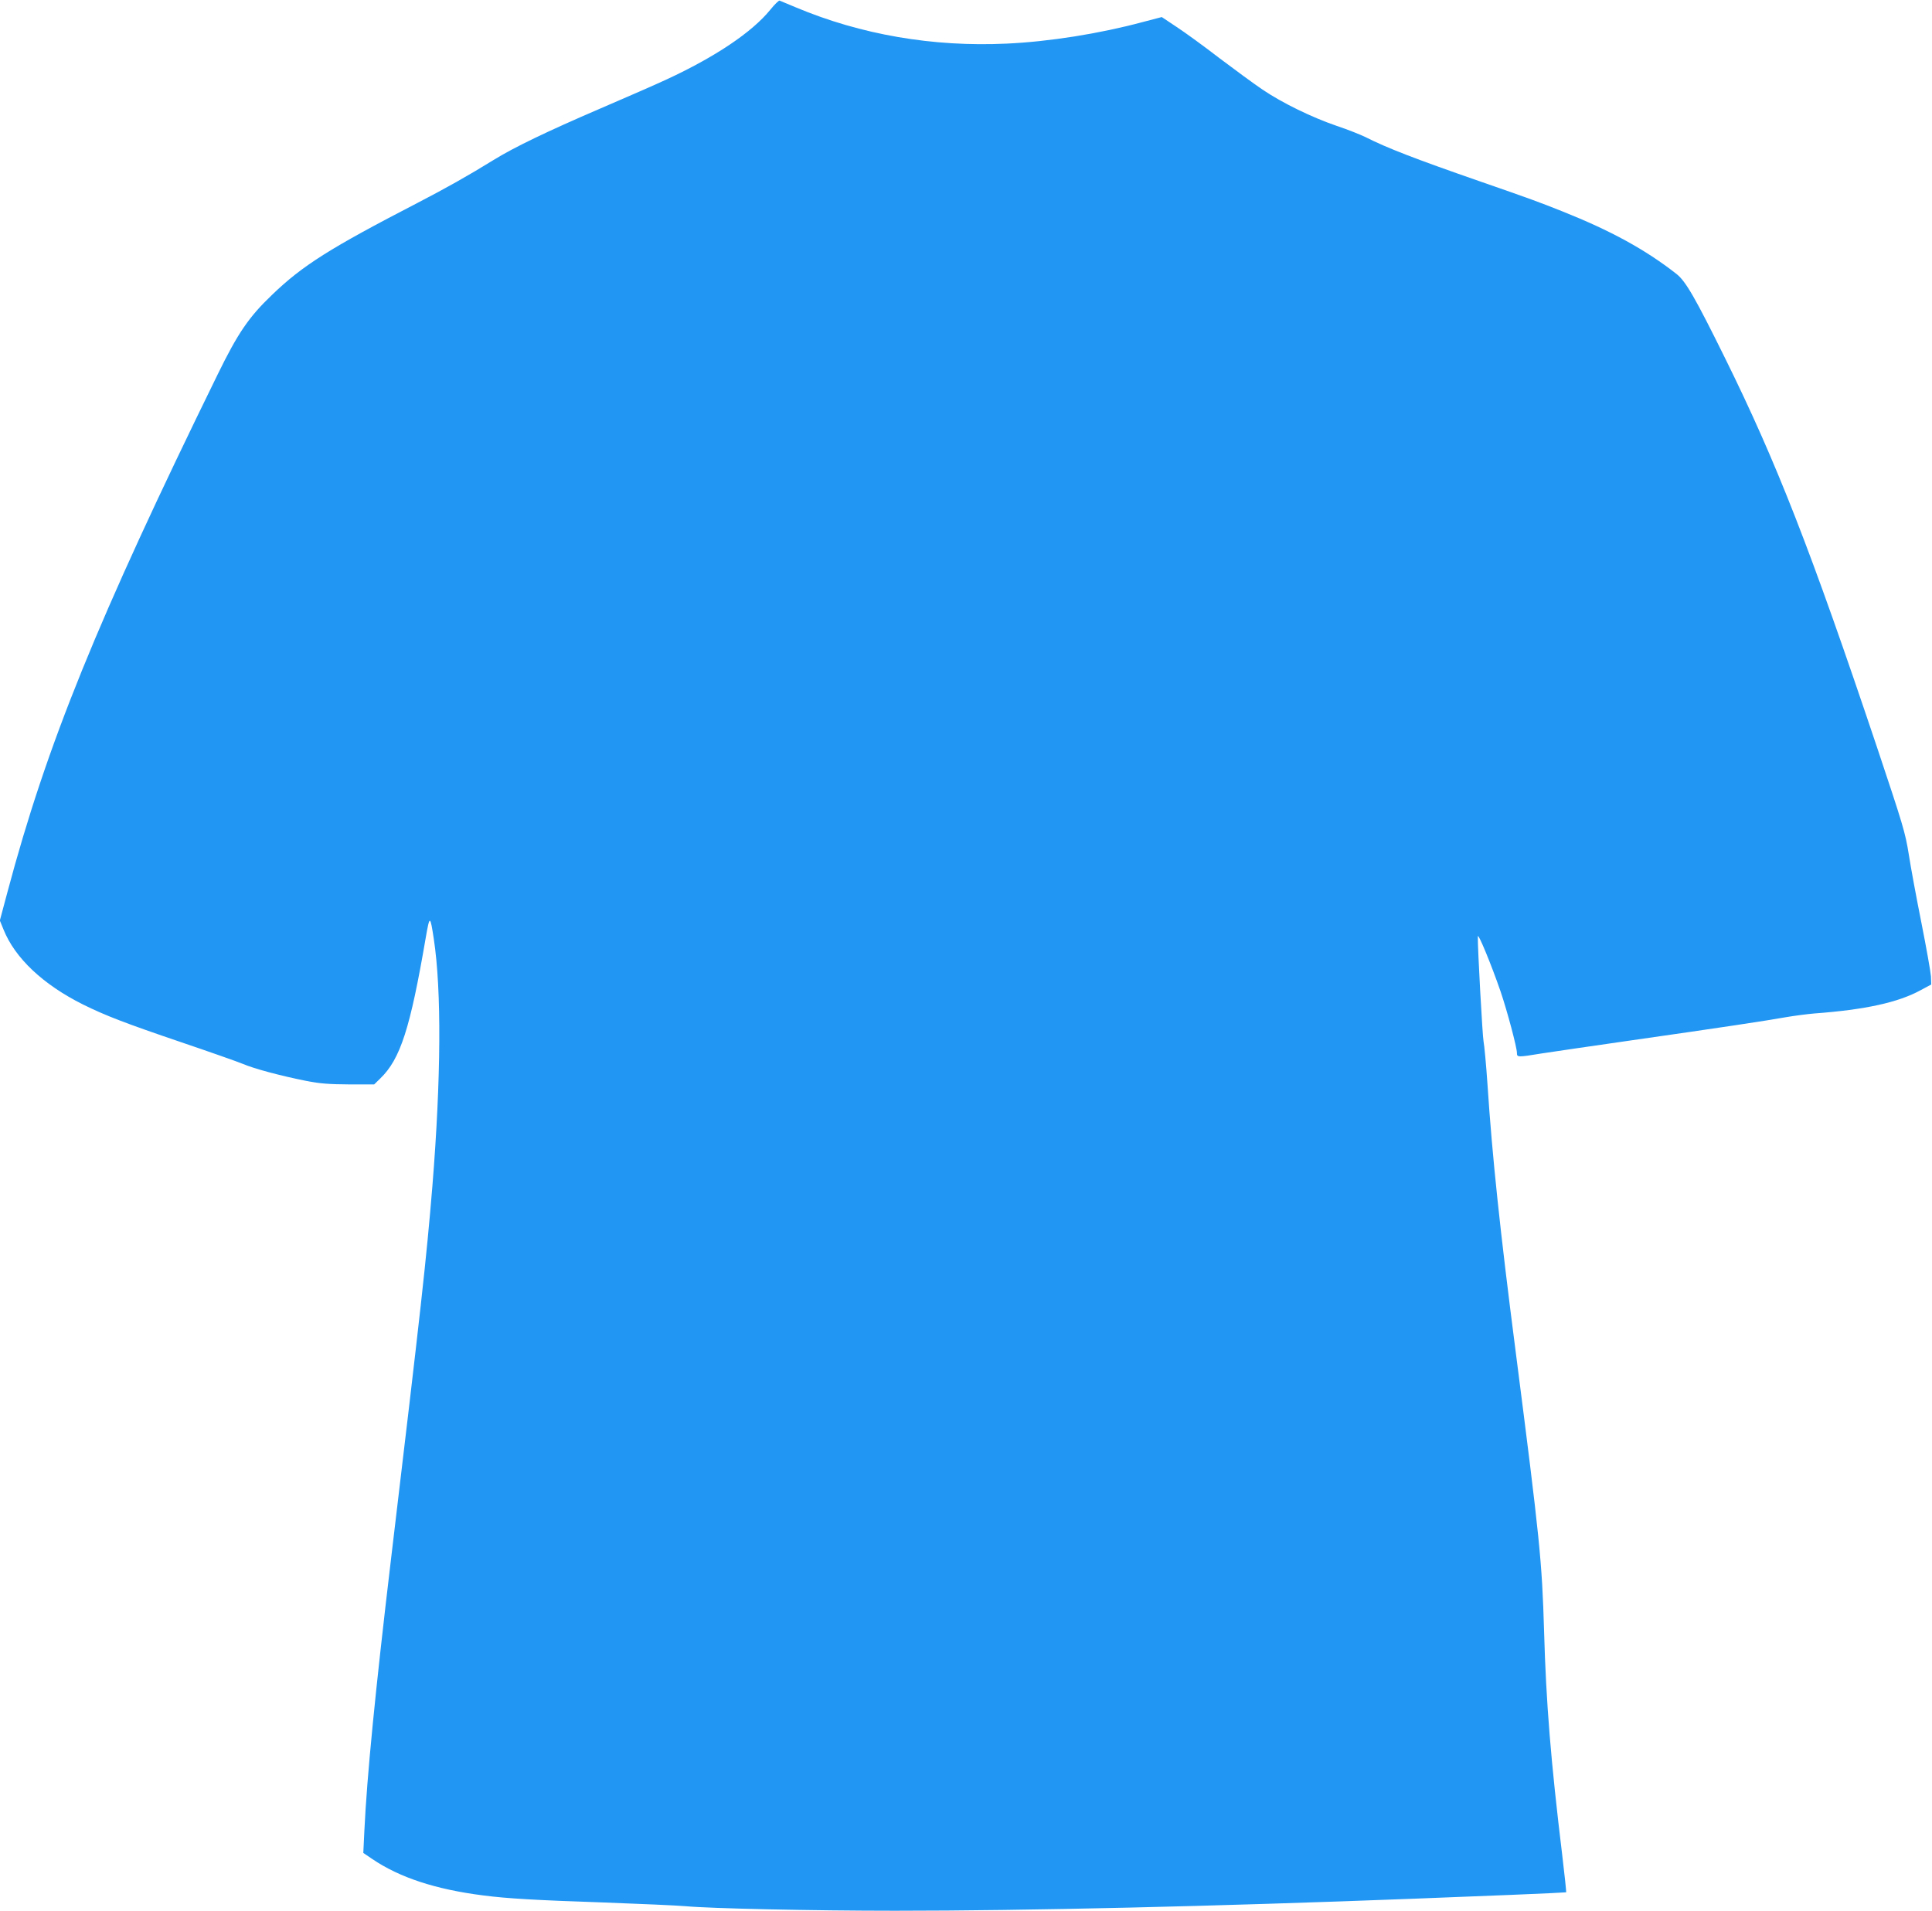 <?xml version="1.0" standalone="no"?>
<!DOCTYPE svg PUBLIC "-//W3C//DTD SVG 20010904//EN"
 "http://www.w3.org/TR/2001/REC-SVG-20010904/DTD/svg10.dtd">
<svg version="1.0" xmlns="http://www.w3.org/2000/svg"
 width="1280pt" height="1266pt" viewBox="0 0 1280 1266"
 preserveAspectRatio="xMidYMid meet">
<g transform="translate(0,1266) scale(0.1,-0.1)"
fill="#2196f3" stroke="none">
<path d="M5103 12595 c-121 -149 -366 -313 -688 -462 -60 -28 -258 -115 -440
-193 -351 -151 -567 -255 -705 -340 -168 -104 -318 -188 -505 -285 -578 -299
-761 -414 -963 -609 -153 -146 -226 -253 -359 -525 -800 -1633 -1132 -2450
-1394 -3433 l-50 -187 24 -59 c76 -190 262 -365 526 -497 149 -74 285 -126
647 -249 186 -63 371 -128 410 -144 80 -34 254 -80 424 -114 91 -18 150 -22
282 -23 l167 0 41 40 c133 129 198 332 301 934 26 149 29 148 53 -10 52 -342
48 -926 -9 -1634 -41 -498 -74 -793 -275 -2480 -104 -875 -159 -1436 -176
-1796 l-7 -146 59 -40 c181 -123 421 -202 739 -242 154 -20 344 -31 787 -46
246 -9 494 -20 551 -25 158 -15 836 -30 1387 -30 886 0 2118 29 3445 80 149 6
434 17 634 25 200 8 365 16 367 17 2 2 -10 114 -26 248 -75 618 -107 1010
-120 1480 -14 469 -27 599 -189 1860 -103 798 -155 1292 -186 1765 -9 132 -21
260 -26 284 -7 32 -40 630 -38 696 0 30 88 -182 151 -365 44 -130 108 -370
108 -406 0 -30 4 -30 163 -4 67 10 329 49 582 85 609 87 907 132 1035 155 58
10 143 21 190 25 338 25 557 73 706 155 l69 37 -2 54 c-2 29 -30 188 -63 354
-33 165 -71 370 -84 455 -23 144 -38 193 -209 705 -442 1316 -667 1891 -1007
2580 -200 405 -262 512 -323 560 -207 162 -434 286 -757 415 -156 62 -204 80
-550 200 -423 147 -610 219 -754 292 -33 16 -118 50 -190 74 -164 56 -361 152
-491 240 -55 37 -183 131 -285 208 -101 78 -229 171 -284 207 l-99 66 -126
-33 c-286 -77 -620 -130 -902 -143 -487 -23 -965 59 -1396 240 -54 22 -102 43
-108 45 -5 2 -33 -25 -62 -61z"/>
</g>
</svg>
